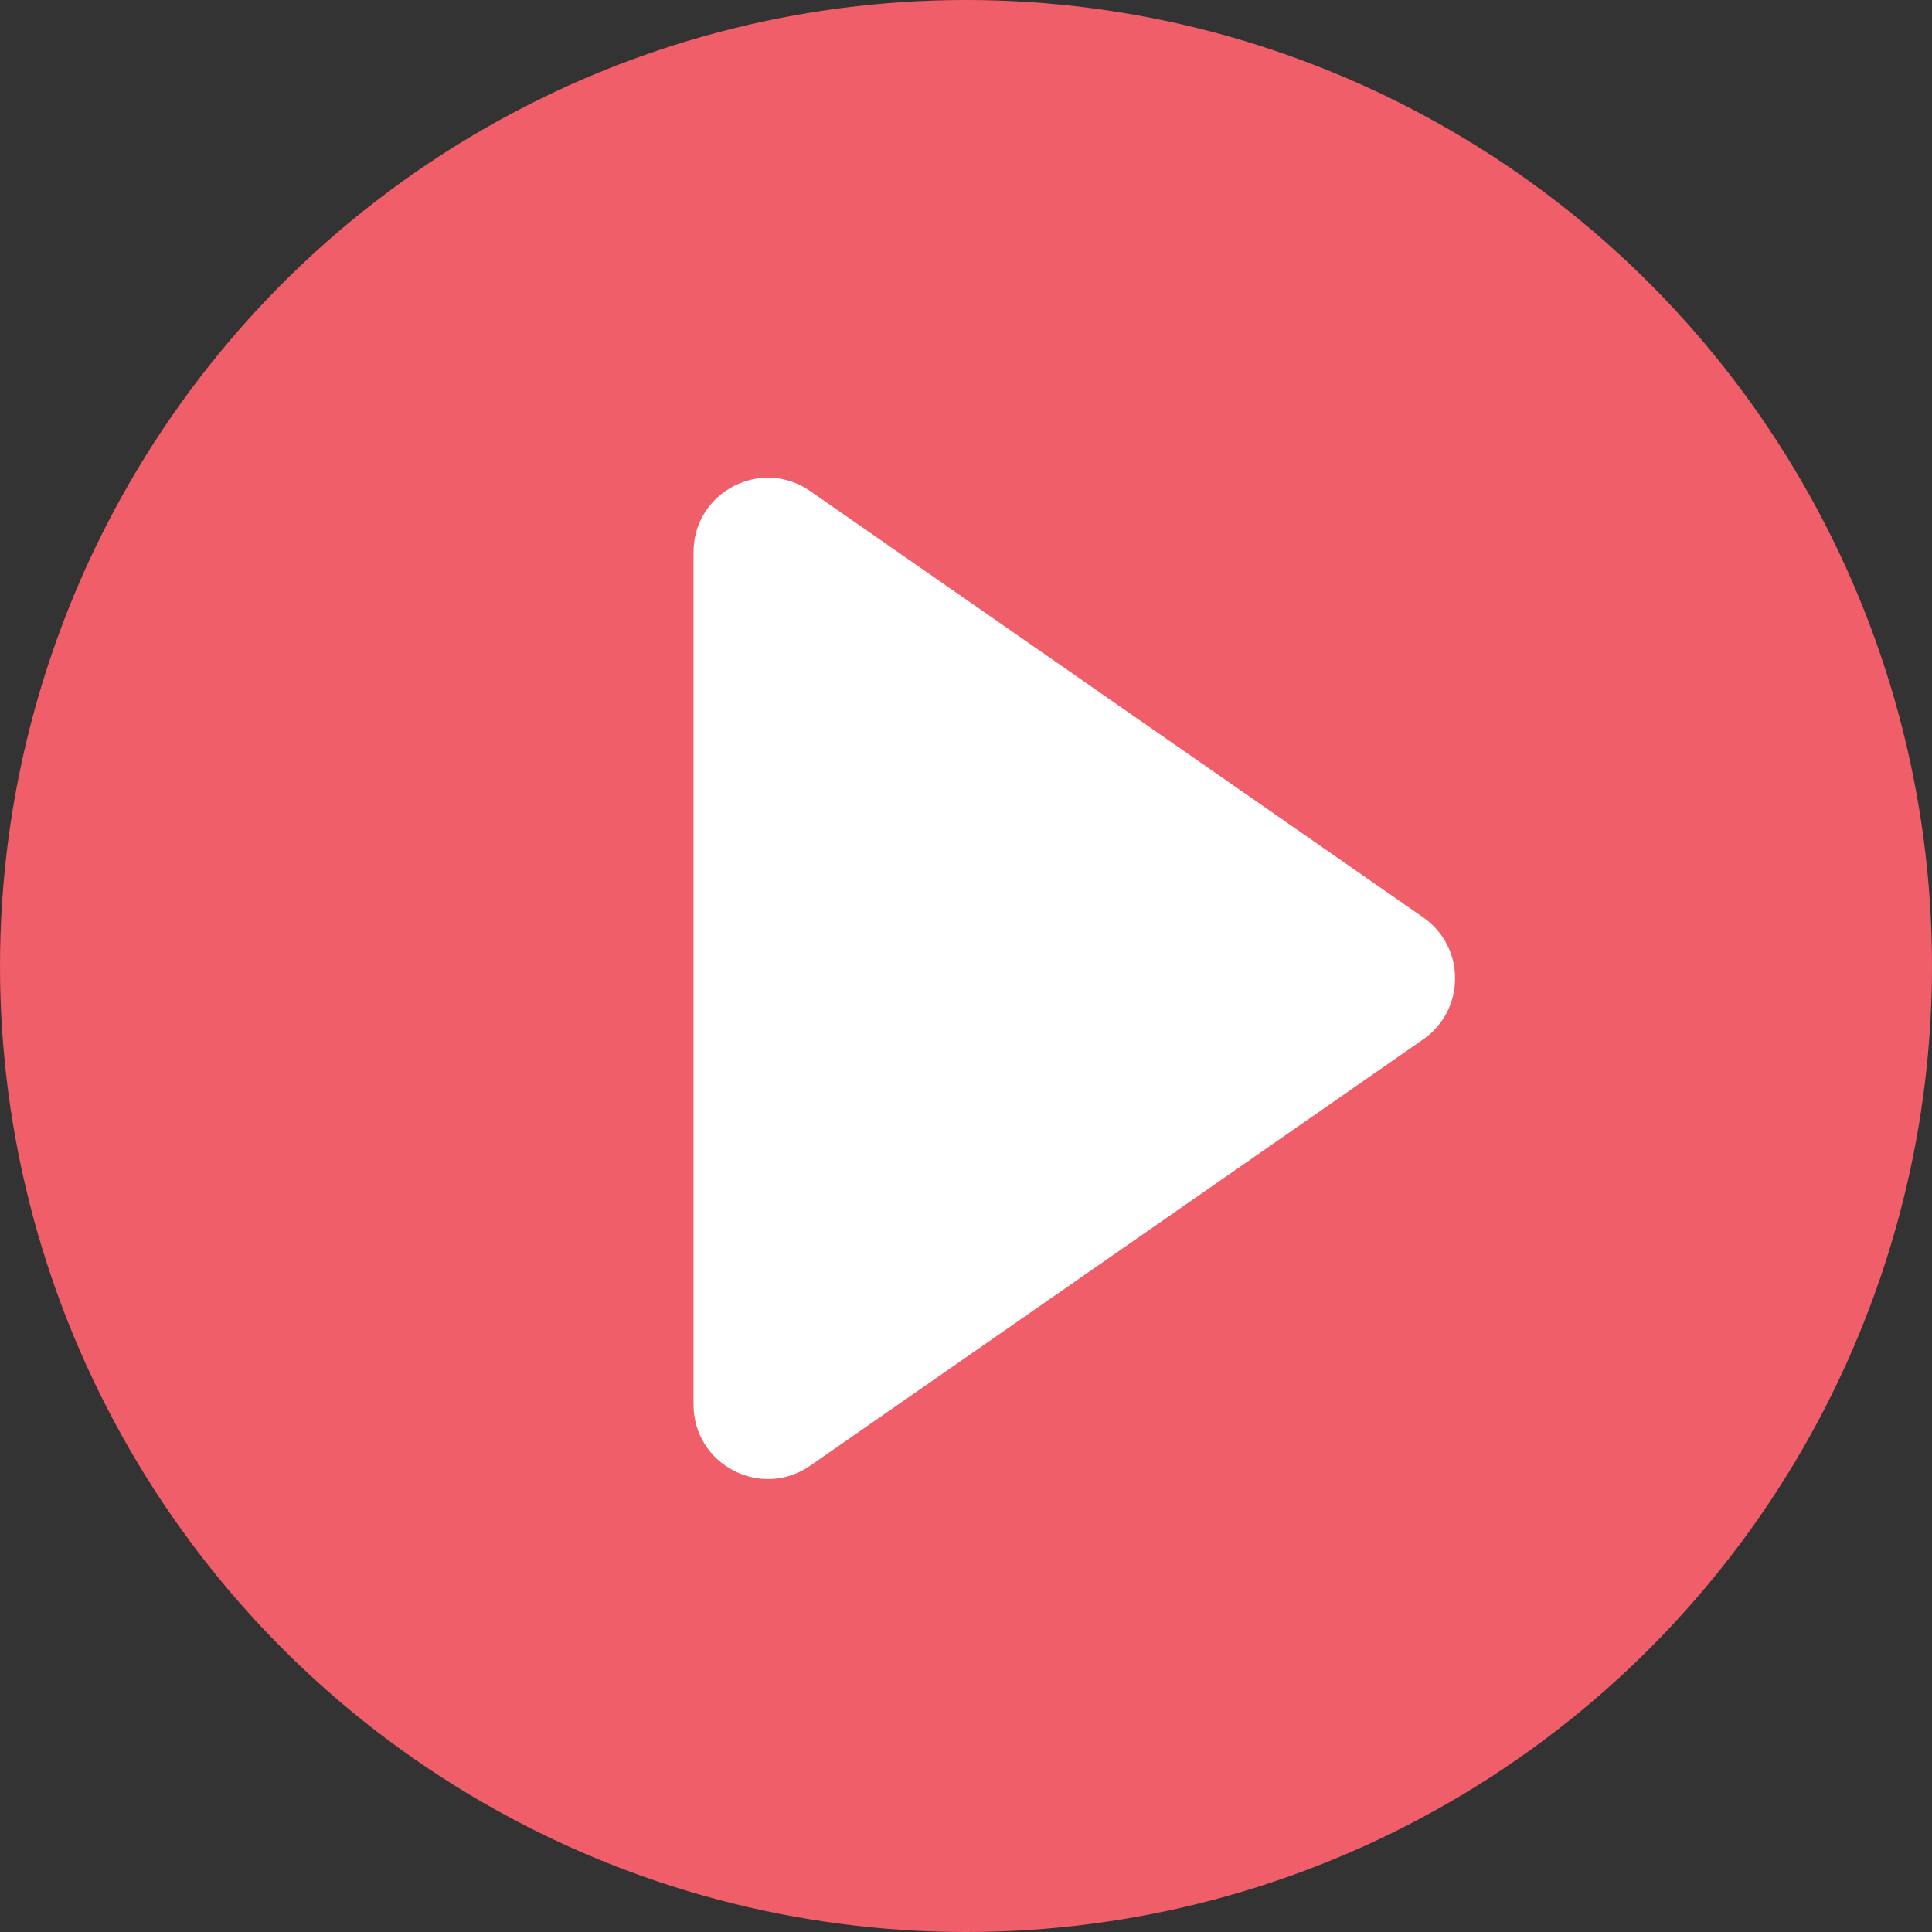 <svg width="78" height="78" viewBox="0 0 78 78" fill="none" xmlns="http://www.w3.org/2000/svg">
<rect x="0" y="0" width="78" height="78" fill="#333333" stroke="none"/>
<circle cx="39" cy="39" r="39" fill="#F05E6A"/>
<path d="M57.458 37.037C59.175 38.231 59.175 40.769 57.458 41.963L32.713 59.172C30.724 60.556 28 59.132 28 56.709L28 22.291C28 19.868 30.724 18.445 32.713 19.828L57.458 37.037Z" fill="white"/>
</svg>
